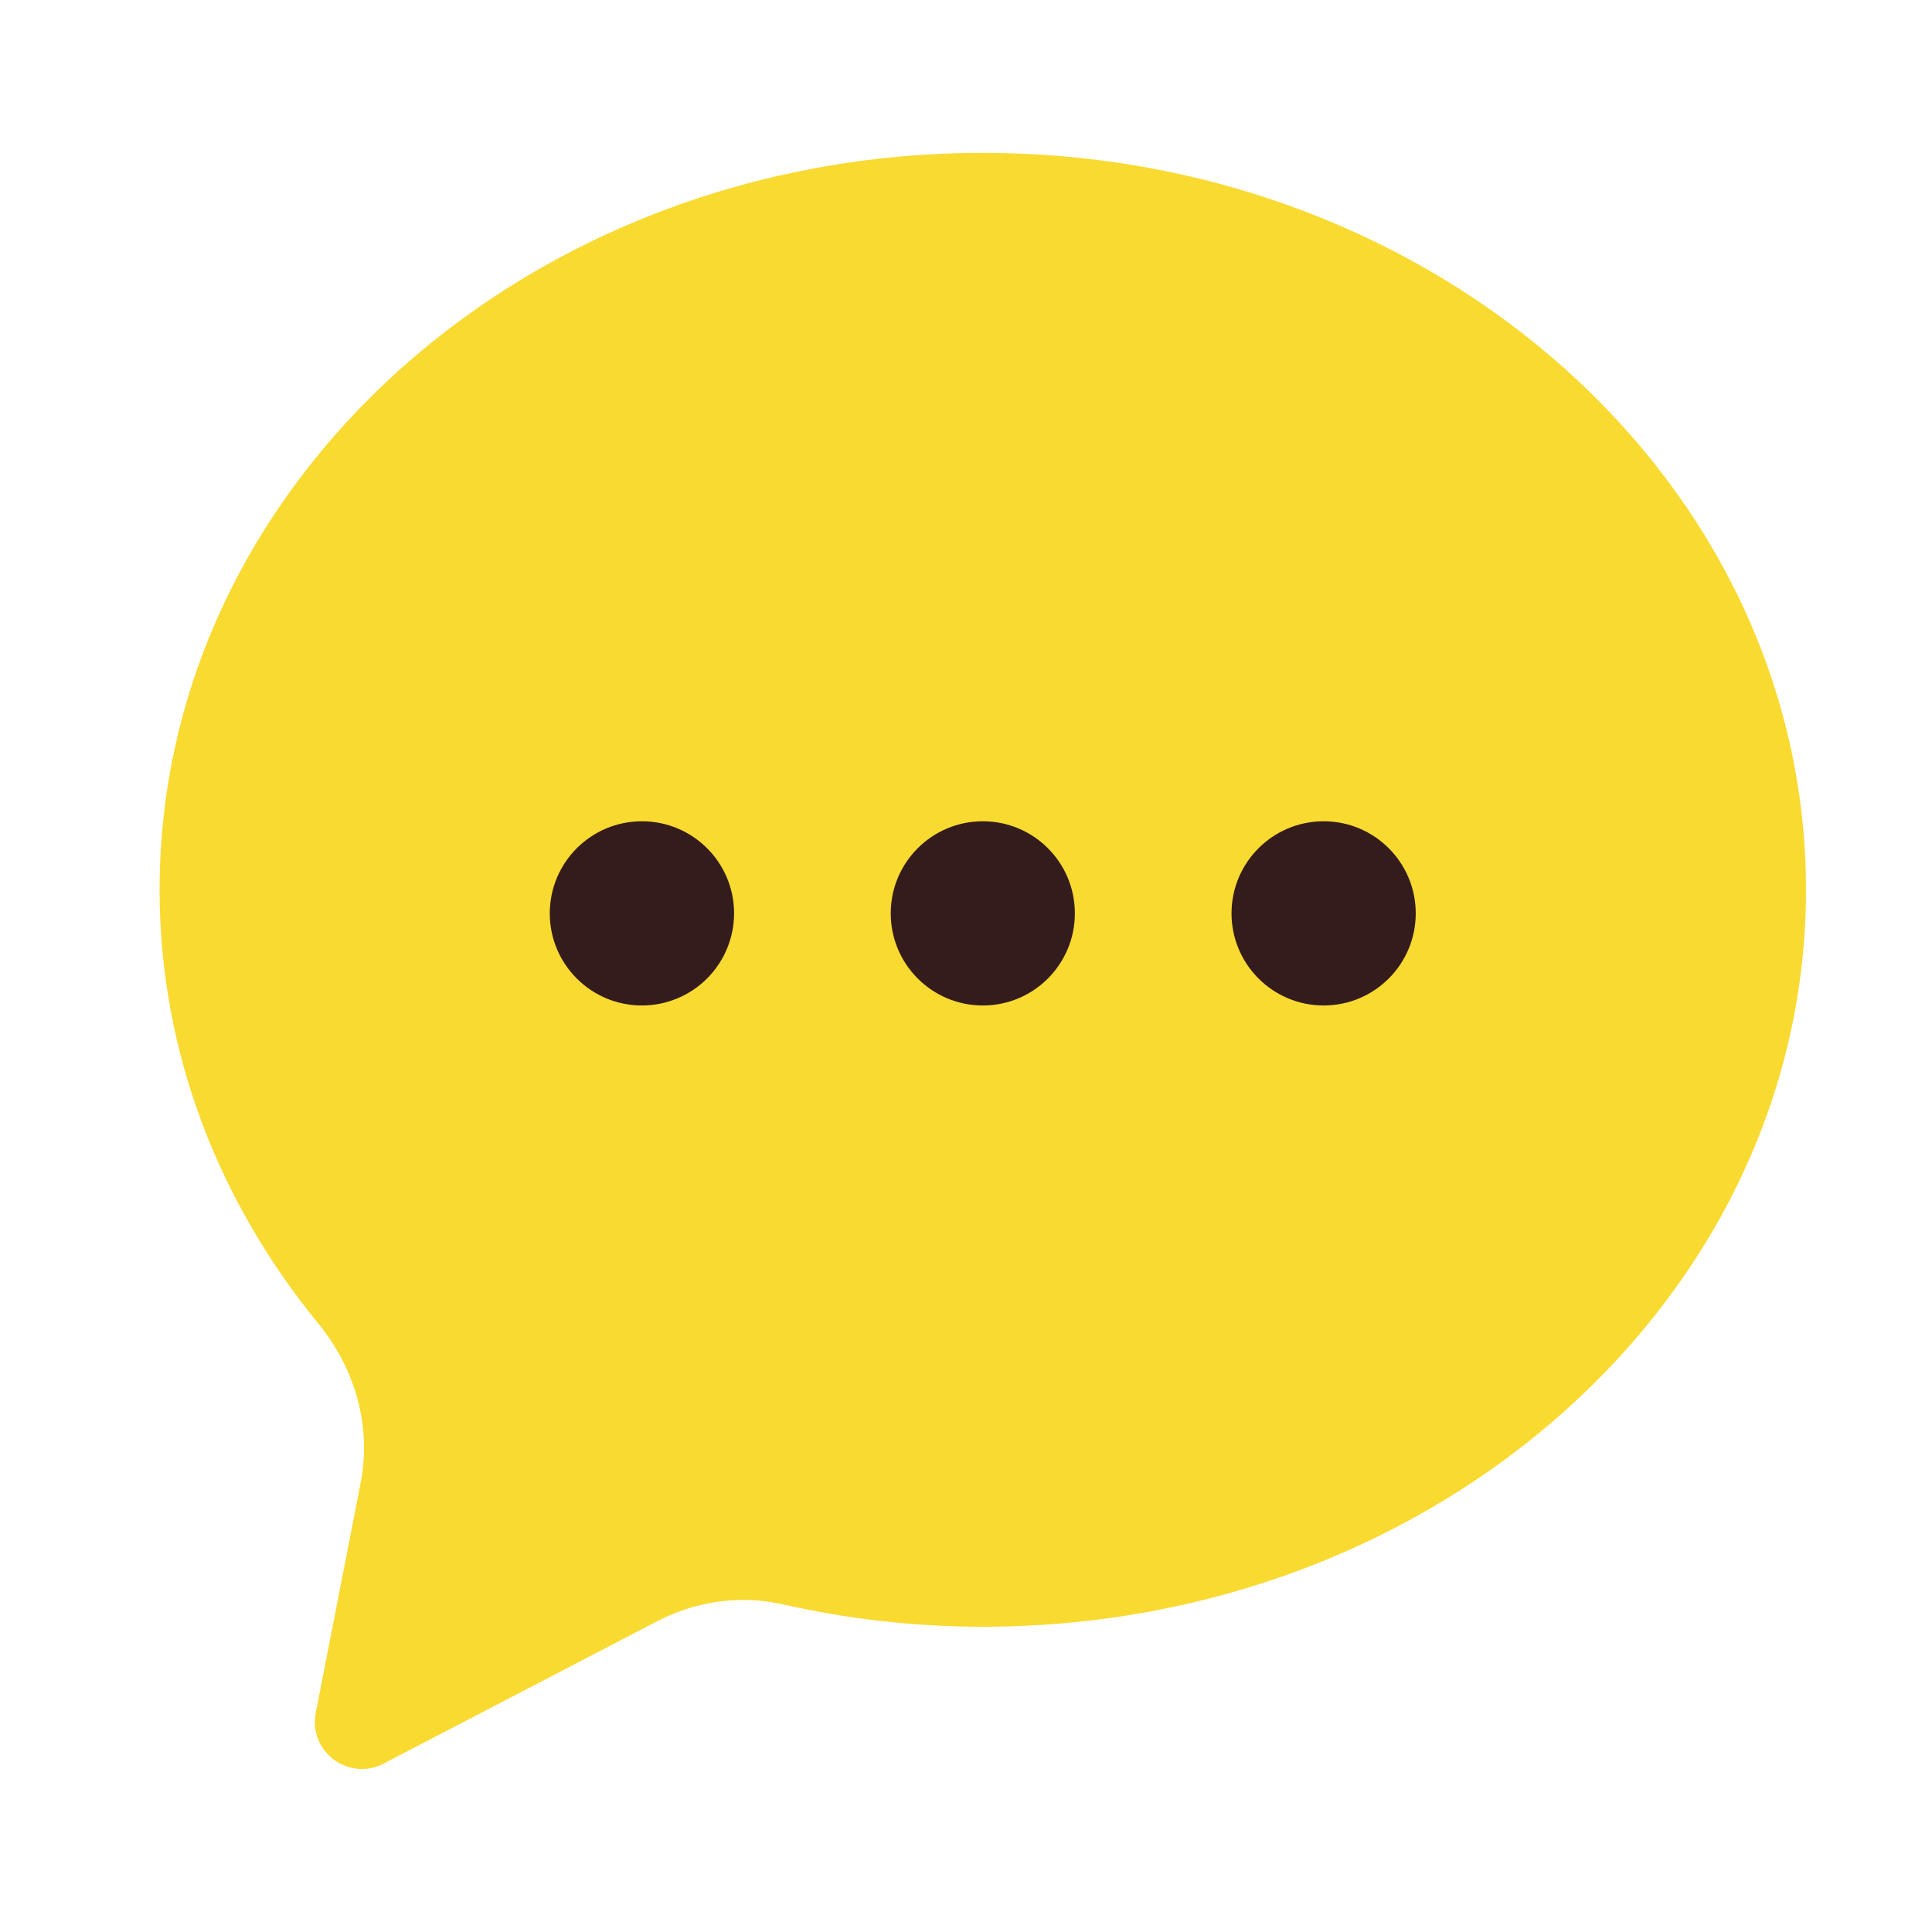 <svg xmlns="http://www.w3.org/2000/svg" width="23" height="23" viewBox="0 0 23 23" fill="none">
  <path d="M11.7 1.82C6.288 1.82 1.9 5.748 1.9 10.593C1.9 12.527 2.605 14.311 3.792 15.76C4.226 16.291 4.425 16.976 4.294 17.649L3.759 20.392C3.67 20.852 4.151 21.212 4.567 20.995L7.823 19.301C8.282 19.062 8.812 18.984 9.317 19.099C10.08 19.272 10.877 19.366 11.7 19.366C17.112 19.366 21.5 15.438 21.5 10.593C21.5 5.748 17.112 1.82 11.7 1.82Z" fill="#F9DA31"/>
  <path d="M7.642 9.777C8.248 9.777 8.739 10.268 8.739 10.873C8.739 11.164 8.623 11.443 8.417 11.649C8.212 11.854 7.933 11.97 7.642 11.97C7.036 11.97 6.545 11.479 6.545 10.874C6.545 10.268 7.036 9.777 7.642 9.777L7.642 9.777Z" fill="#341C1C"/>
  <path d="M15.758 11.97C16.363 11.97 16.854 11.479 16.854 10.873C16.854 10.268 16.363 9.777 15.758 9.777C15.152 9.777 14.661 10.268 14.661 10.873C14.661 11.479 15.152 11.97 15.758 11.97Z" fill="#341C1C"/>
  <path d="M11.7 11.97C12.306 11.97 12.796 11.479 12.796 10.873C12.796 10.268 12.306 9.777 11.7 9.777C11.095 9.777 10.604 10.268 10.604 10.873C10.604 11.479 11.095 11.97 11.7 11.97Z" fill="#341C1C"/>
</svg>